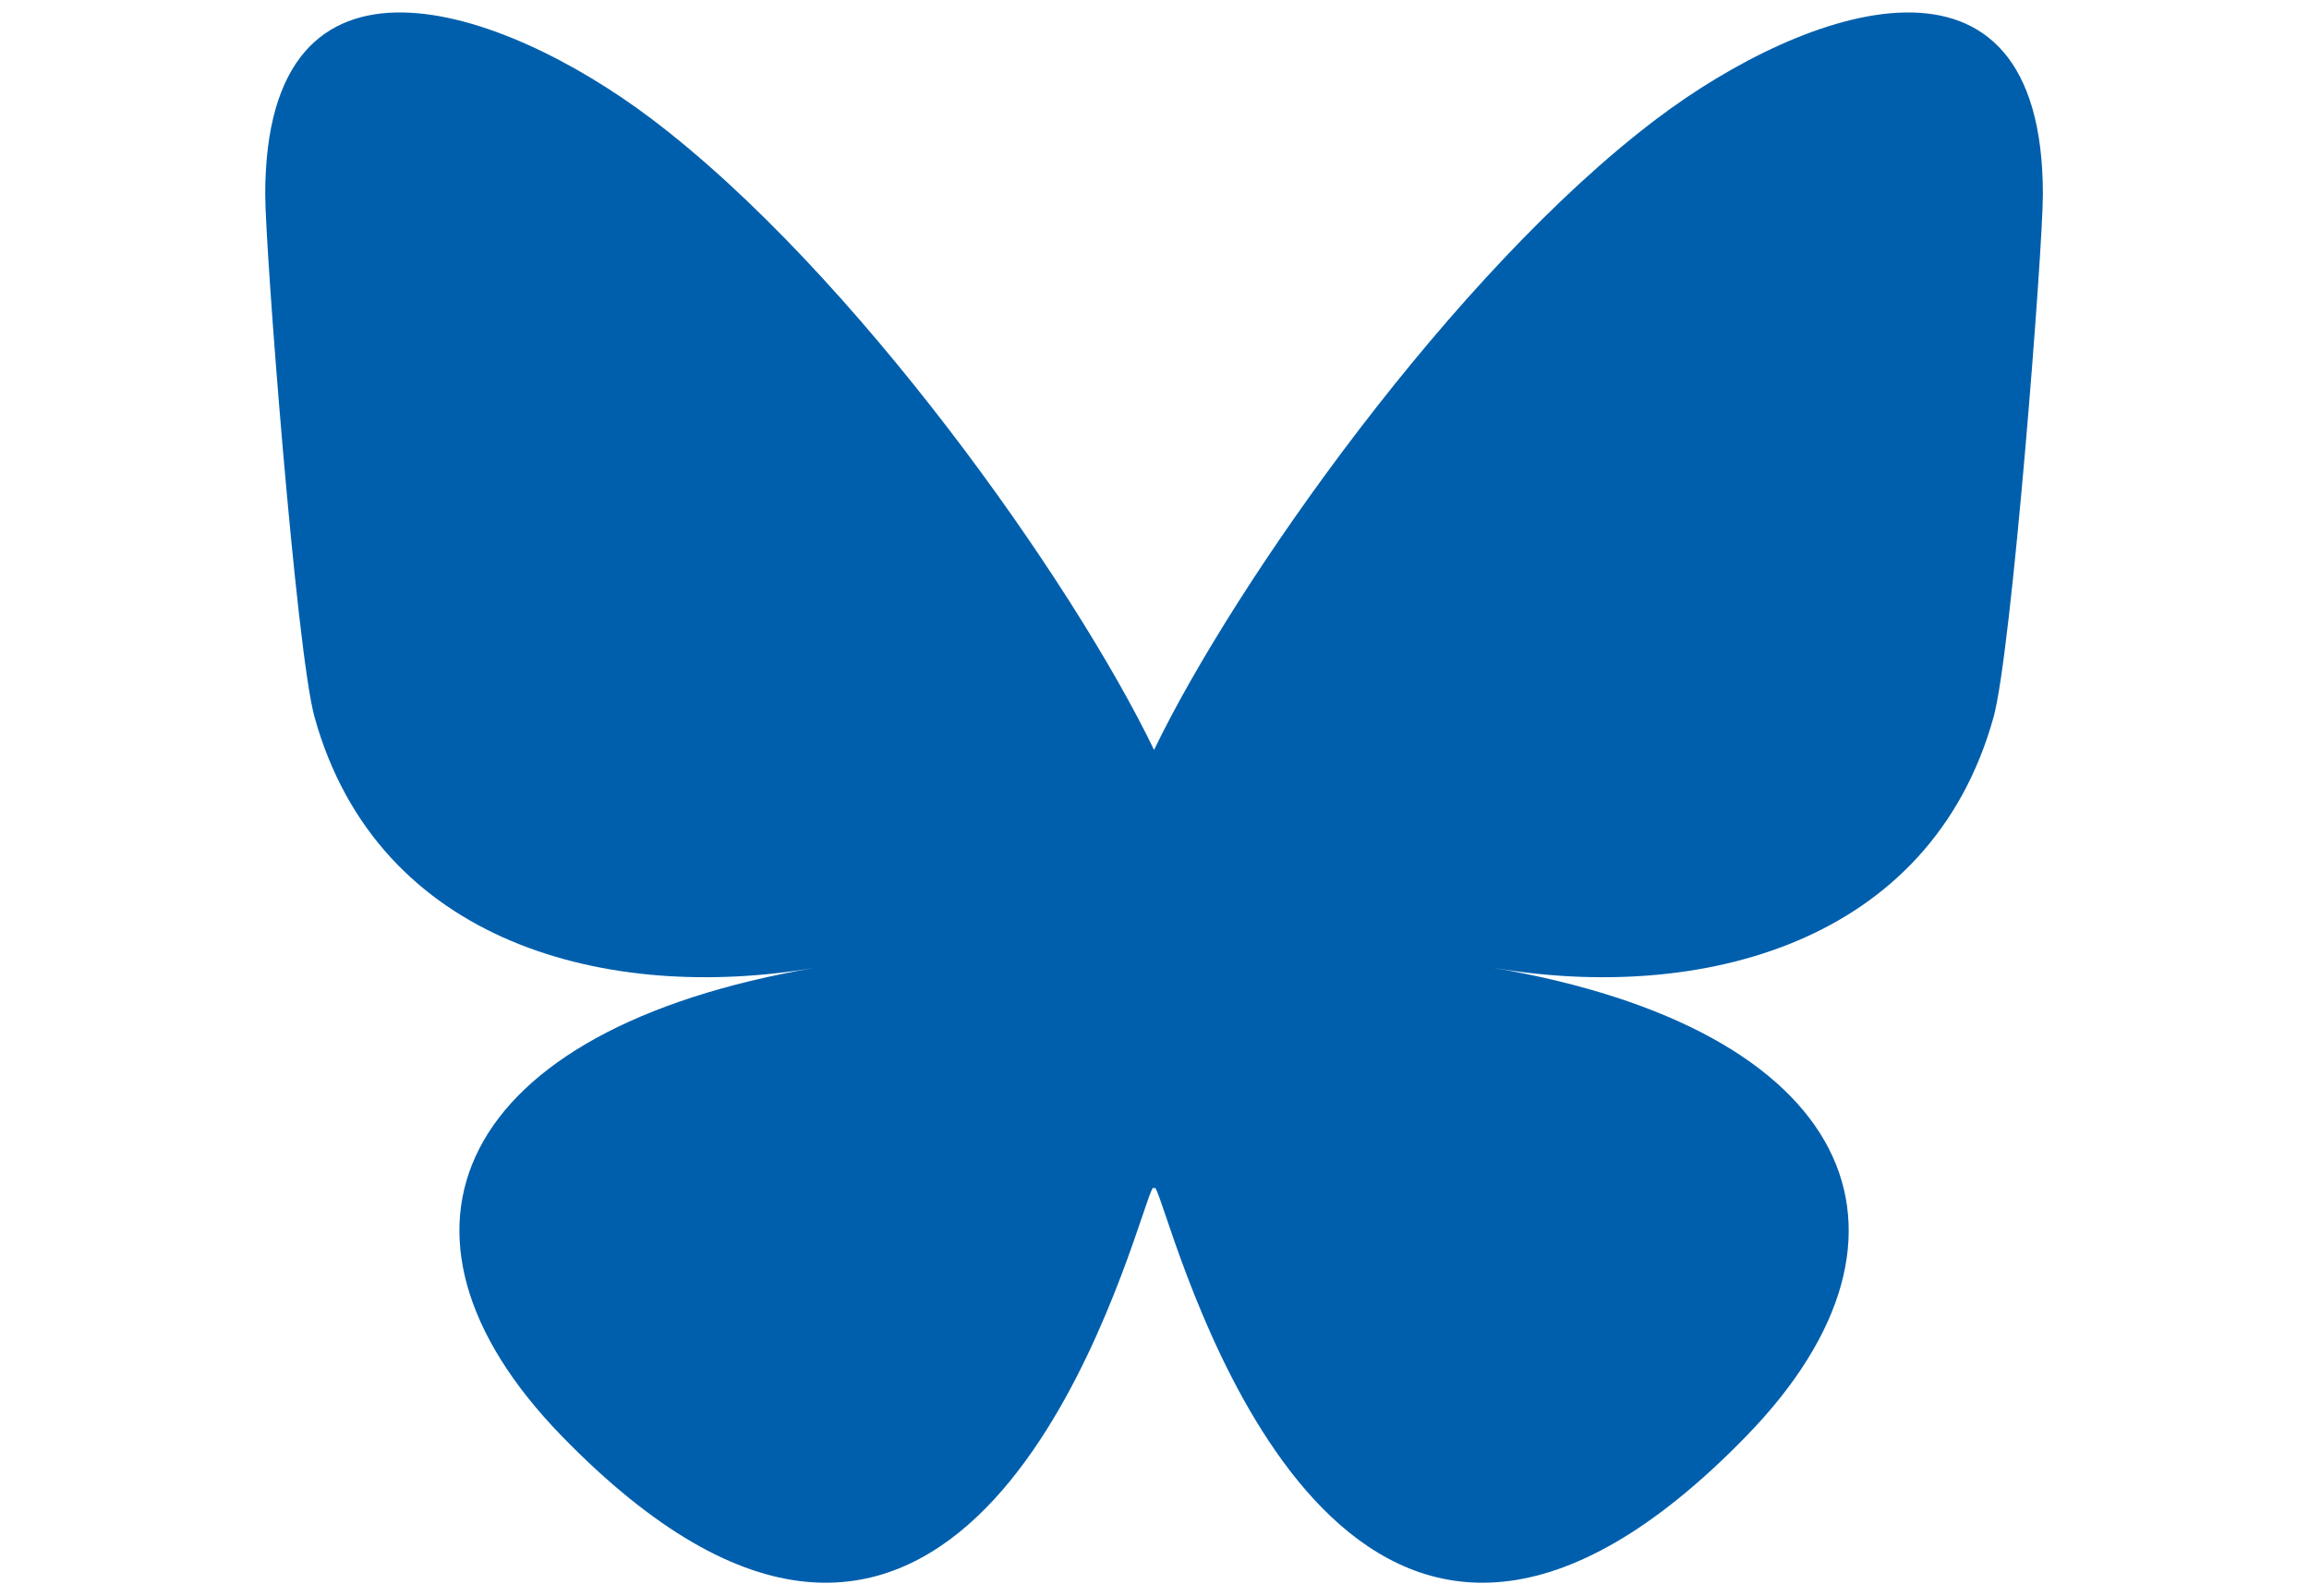 <?xml version="1.0" encoding="UTF-8" standalone="no"?>
<!DOCTYPE svg PUBLIC "-//W3C//DTD SVG 1.1//EN" "http://www.w3.org/Graphics/SVG/1.1/DTD/svg11.dtd">
<svg width="100%" height="100%" viewBox="0 0 68 47" version="1.1" xmlns="http://www.w3.org/2000/svg" xmlns:xlink="http://www.w3.org/1999/xlink" xml:space="preserve" xmlns:serif="http://www.serif.com/" style="fill-rule:evenodd;clip-rule:evenodd;stroke-linejoin:round;stroke-miterlimit:2;">
    <g transform="matrix(0.818,0,0,0.818,7.811,0.367)">
        <path d="M13.873,3.805C21.21,9.332 29.103,20.537 32,26.55L32,42.432C32,42.094 31.87,42.476 31.59,43.299C30.078,47.755 24.172,65.146 10.667,51.243C3.556,43.923 6.848,36.603 19.792,34.393C12.387,35.657 4.062,33.568 1.778,25.378C1.12,23.022 0,8.51 0,6.55C0,-3.268 8.579,-0.182 13.873,3.805ZM50.127,3.805C42.79,9.332 34.897,20.537 32,26.55L32,42.432C32,42.094 32.13,42.476 32.41,43.299C33.922,47.755 39.828,65.146 53.333,51.243C60.444,43.923 57.152,36.603 44.208,34.393C51.613,35.657 59.938,33.568 62.222,25.378C62.88,23.022 64,8.51 64,6.55C64,-3.268 55.422,-0.182 50.127,3.805Z" style="fill:rgb(0,95,172);fill-rule:nonzero;"/>
    </g>
</svg>
